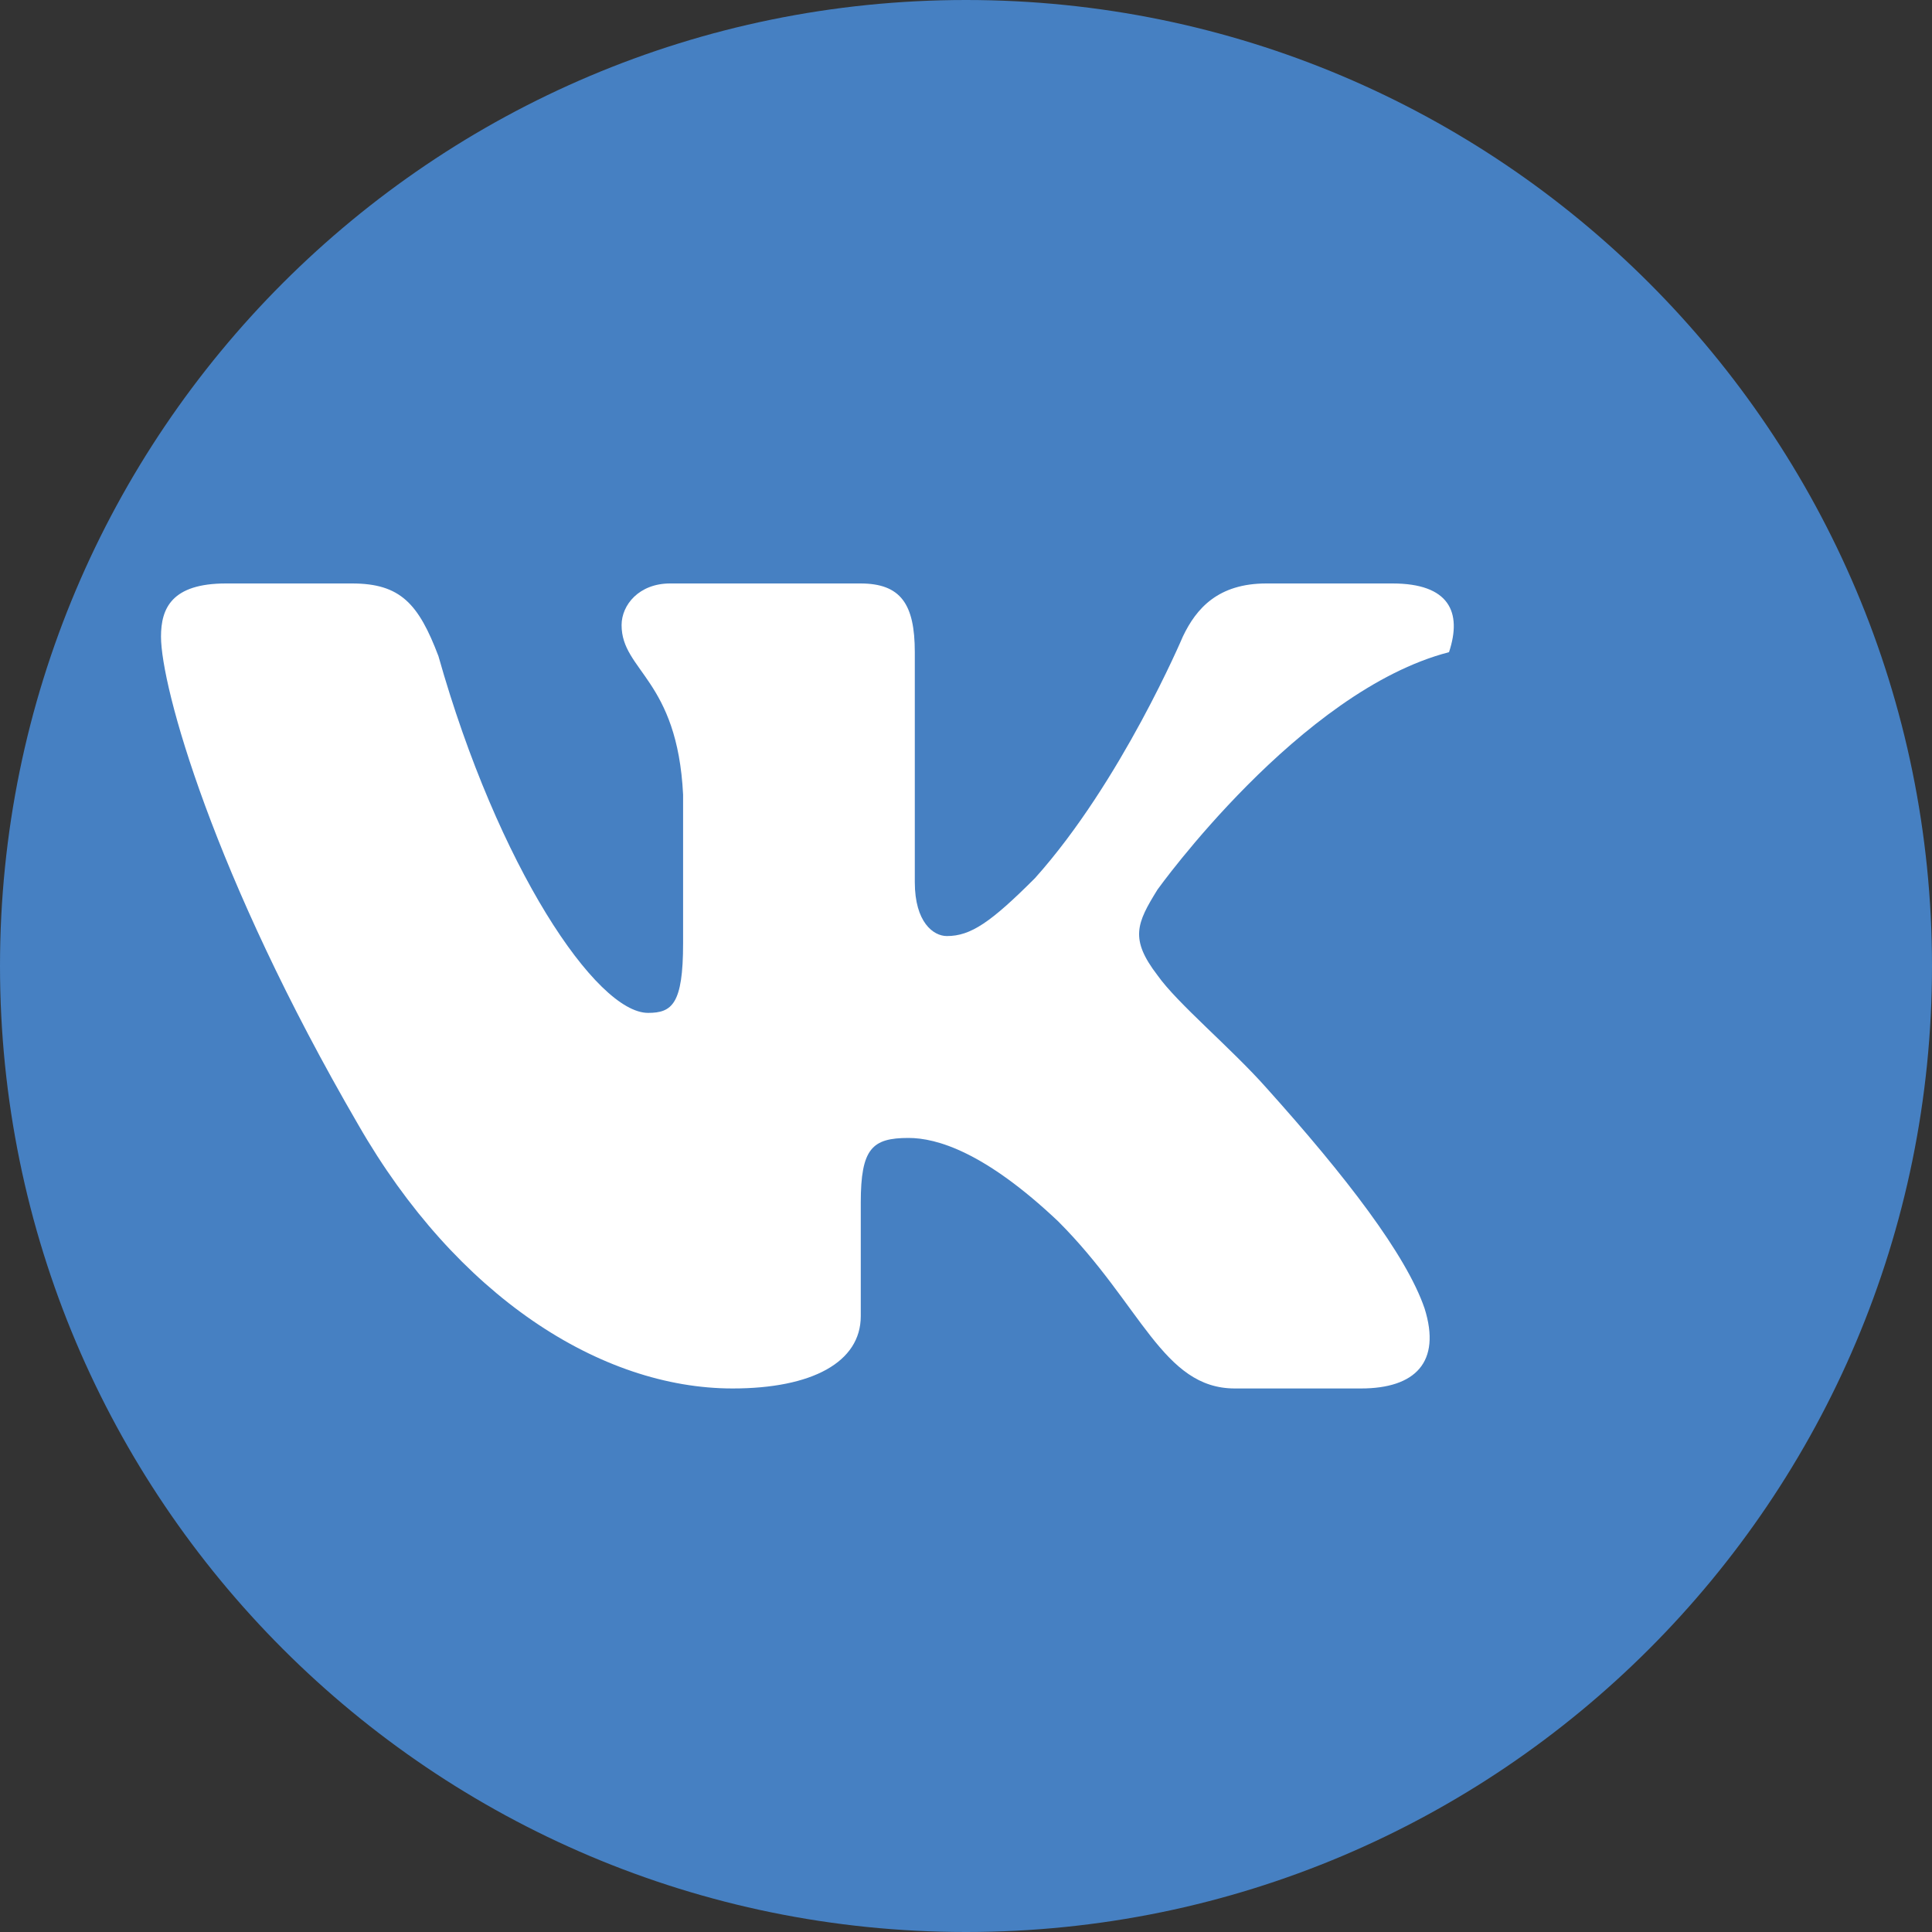 <?xml version="1.0" encoding="UTF-8"?>
<svg xmlns="http://www.w3.org/2000/svg" width="30" height="30" viewBox="0 0 30 30" fill="none">
  <rect x="0" y="0" width="30" height="30" fill="#333333" stroke="none"/>
  <path d="M15 30C23.284 30 30 23.284 30 15C30 6.716 23.284 0 15 0C6.716 0 0 6.716 0 15C0 23.284 6.716 30 15 30Z" fill="#4680C2"/>
  <path d="M22.5 10.127C22.708 9.502 22.5 9.06 21.622 9.06H19.664C18.917 9.06 18.576 9.445 18.367 9.885C18.367 9.885 17.411 12.142 16.071 13.636C15.385 14.322 15.074 14.535 14.703 14.535C14.494 14.535 14.205 14.322 14.205 13.697V10.127C14.205 9.38 13.987 9.06 13.36 9.06H10.405C9.925 9.06 9.652 9.391 9.652 9.707C9.652 10.418 10.518 10.548 10.607 12.338V14.649C10.607 15.592 10.435 15.728 10.063 15.728C9.259 15.728 7.732 13.459 6.808 10.188C6.5 9.376 6.218 9.06 5.467 9.06H3.509C2.667 9.06 2.5 9.445 2.5 9.885C2.5 10.658 3.304 13.581 5.562 17.463C7.089 20.125 9.328 21.56 11.376 21.56C12.609 21.56 13.366 21.152 13.366 20.437V18.675C13.366 17.832 13.543 17.67 14.108 17.67C14.542 17.67 15.29 17.885 16.432 18.966C17.725 20.259 18.054 21.56 19.175 21.56H21.133C21.975 21.56 22.383 21.152 22.121 20.318C21.836 19.485 20.9 18.268 19.667 16.895C19.114 16.271 18.285 15.585 17.974 15.145C17.541 14.581 17.648 14.338 17.974 13.813C17.974 13.813 20.185 10.724 22.5 10.127Z" fill="white"/>
</svg>
